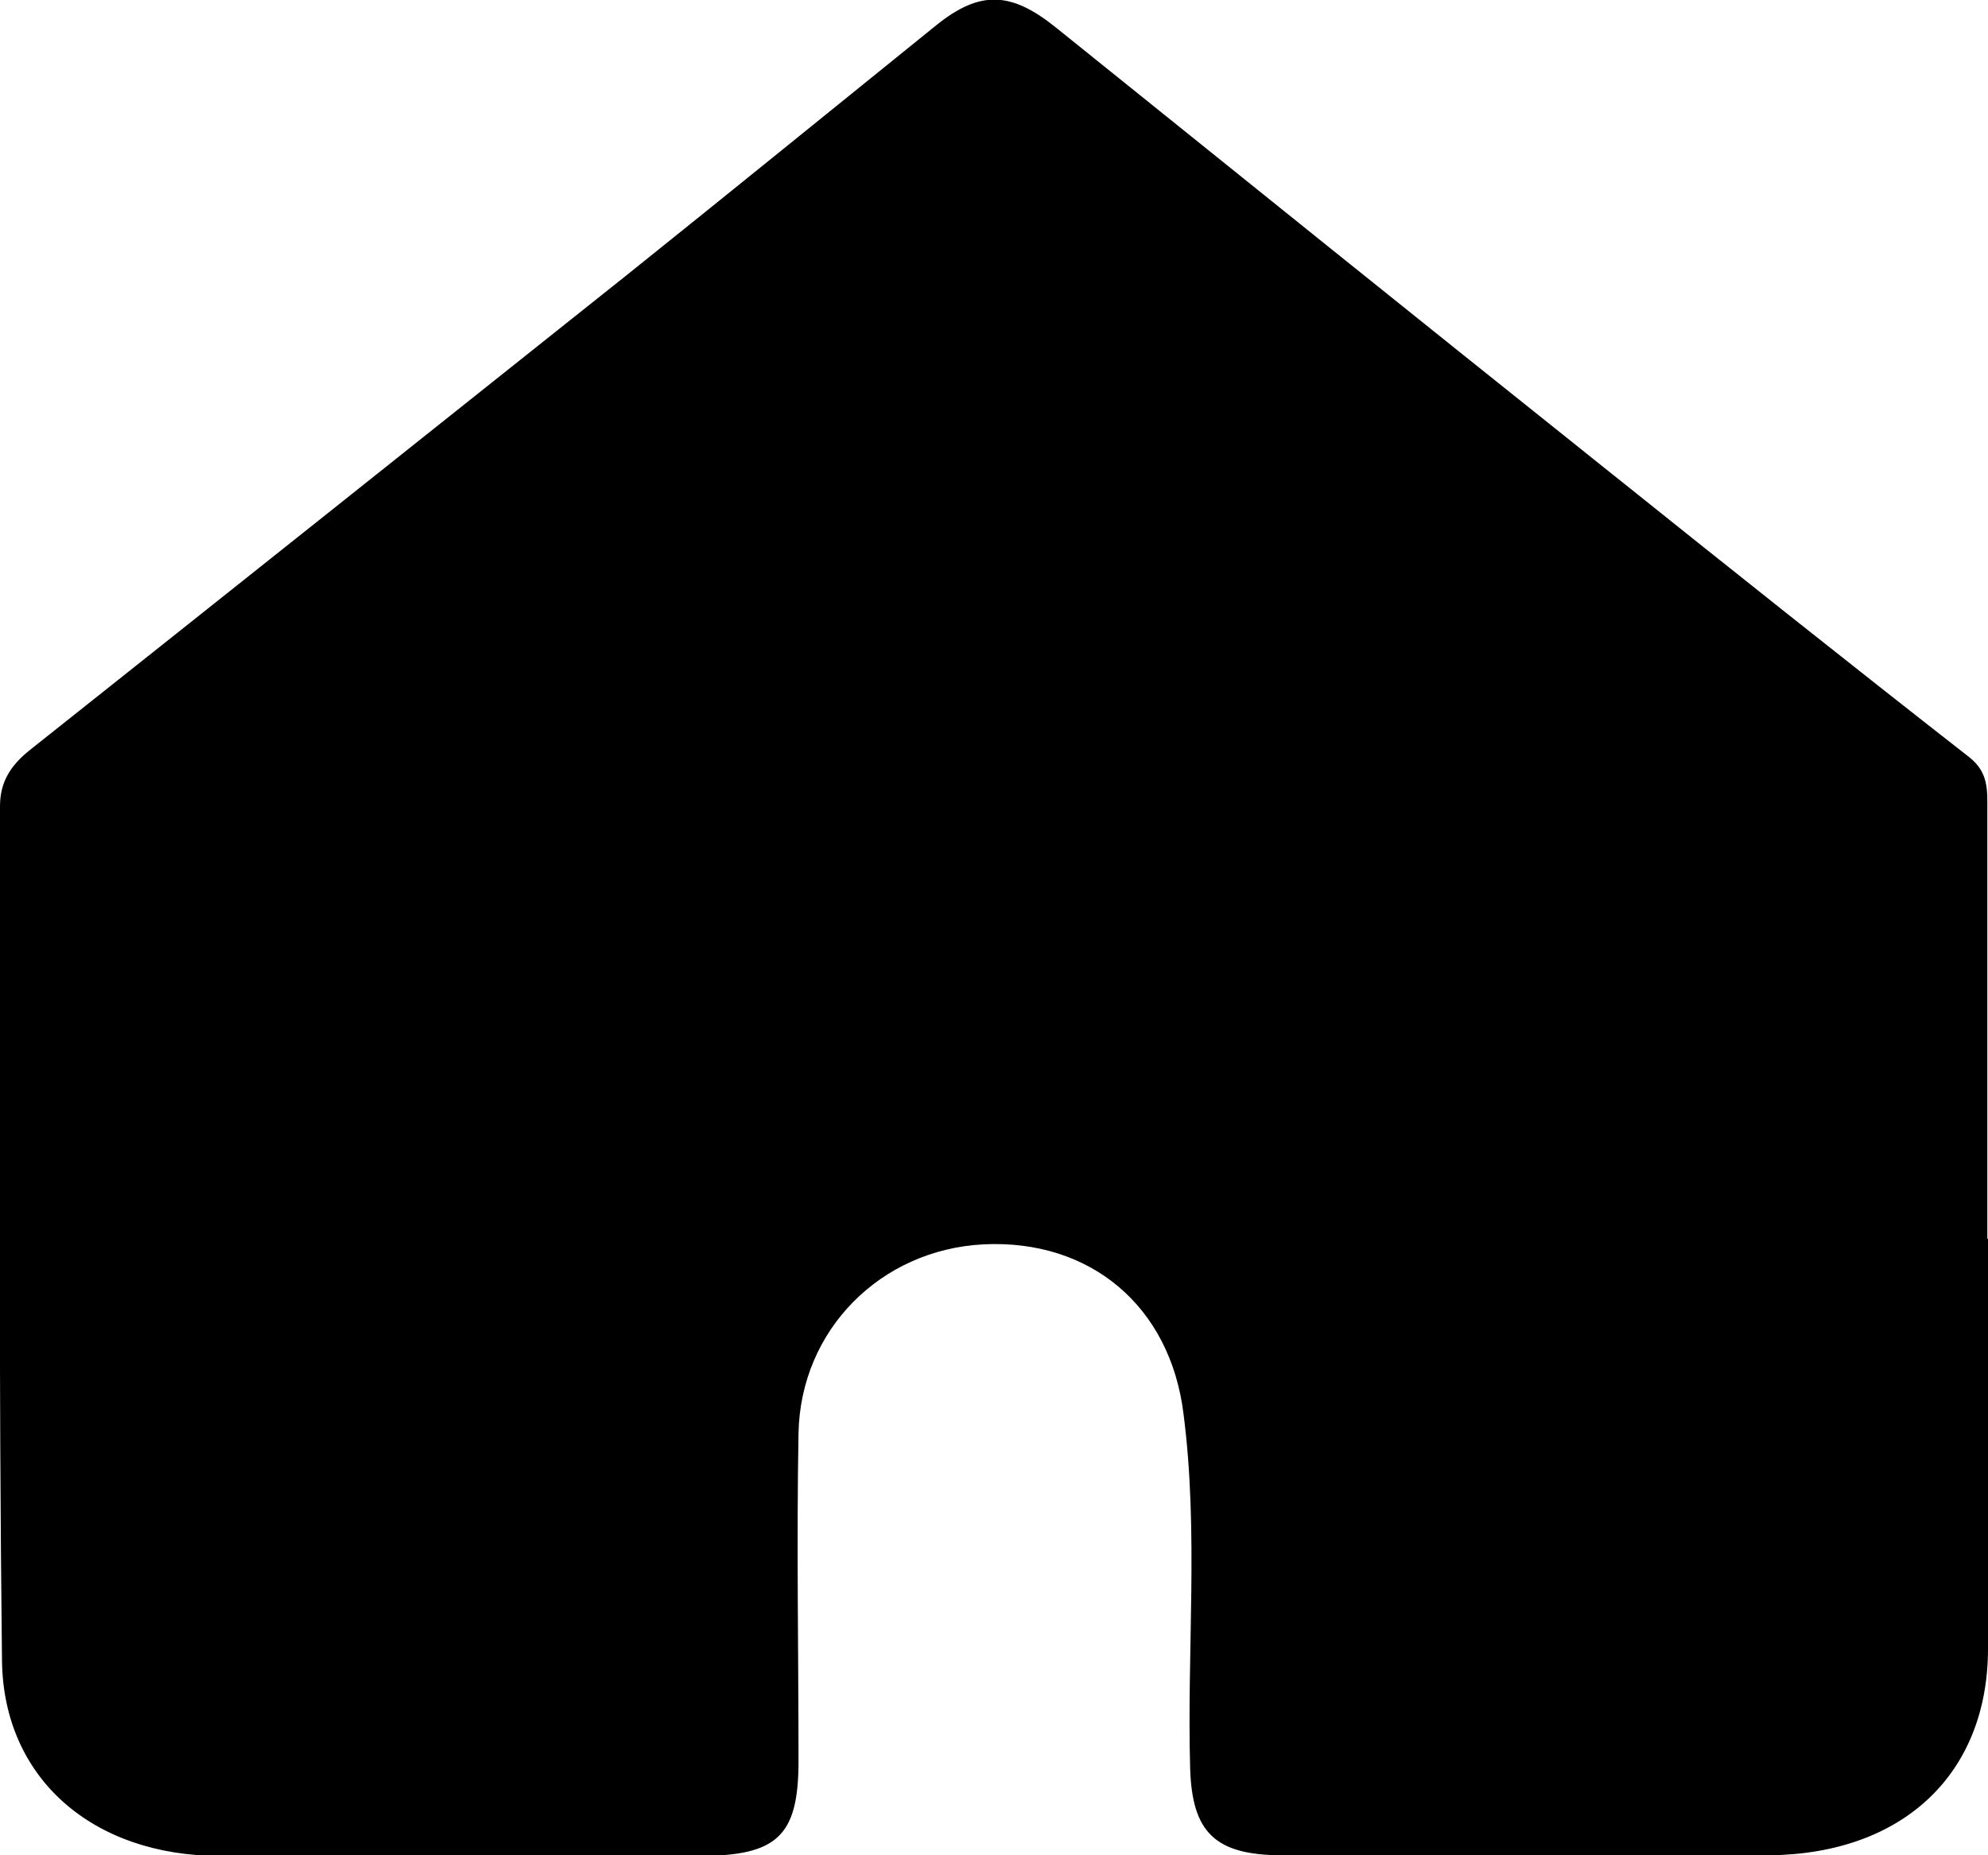 <?xml version="1.0" encoding="UTF-8"?>
<svg id="_分頁" data-name="分頁" xmlns="http://www.w3.org/2000/svg" xmlns:xlink="http://www.w3.org/1999/xlink" viewBox="0 0 30 28">
  <defs>
    <style>
      .cls-1 {
        fill: none;
      }

      .cls-1, .cls-2 {
        stroke-width: 0px;
      }
    </style>
    <clipPath id="clippath">
      <rect class="cls-1" x="-2252.65" y="-558.48" width="1441.76" height="131"/>
    </clipPath>
    <clipPath id="clippath-2">
      <rect class="cls-1" x="222.59" y="-1079.17" width="1442.81" height="131"/>
    </clipPath>
  </defs>
  <path class="cls-2" d="m30,18.7c0,2.06,0,4.12,0,6.18,0,1.89-1.28,3.1-3.3,3.12-2.45.02-4.9,0-7.35,0-1.02,0-1.36-.35-1.39-1.31-.05-1.78.13-3.57-.1-5.35-.2-1.63-1.41-2.64-3.02-2.56-1.55.08-2.76,1.29-2.79,2.85-.03,1.65,0,3.3,0,4.95,0,1.13-.32,1.43-1.5,1.43-2.41,0-4.82,0-7.23,0-1.92,0-3.27-1.17-3.29-2.95C-.02,20.76,0,16.46,0,12.17c0-.36.15-.61.45-.85,3.01-2.39,6.01-4.78,9.01-7.17,1.56-1.25,3.11-2.51,4.67-3.77.67-.54,1.14-.5,1.81.04,2.77,2.23,5.54,4.46,8.32,6.68,1.81,1.45,3.63,2.9,5.46,4.33.29.23.27.5.27.79,0,2.16,0,4.31,0,6.47Z"/>
</svg>